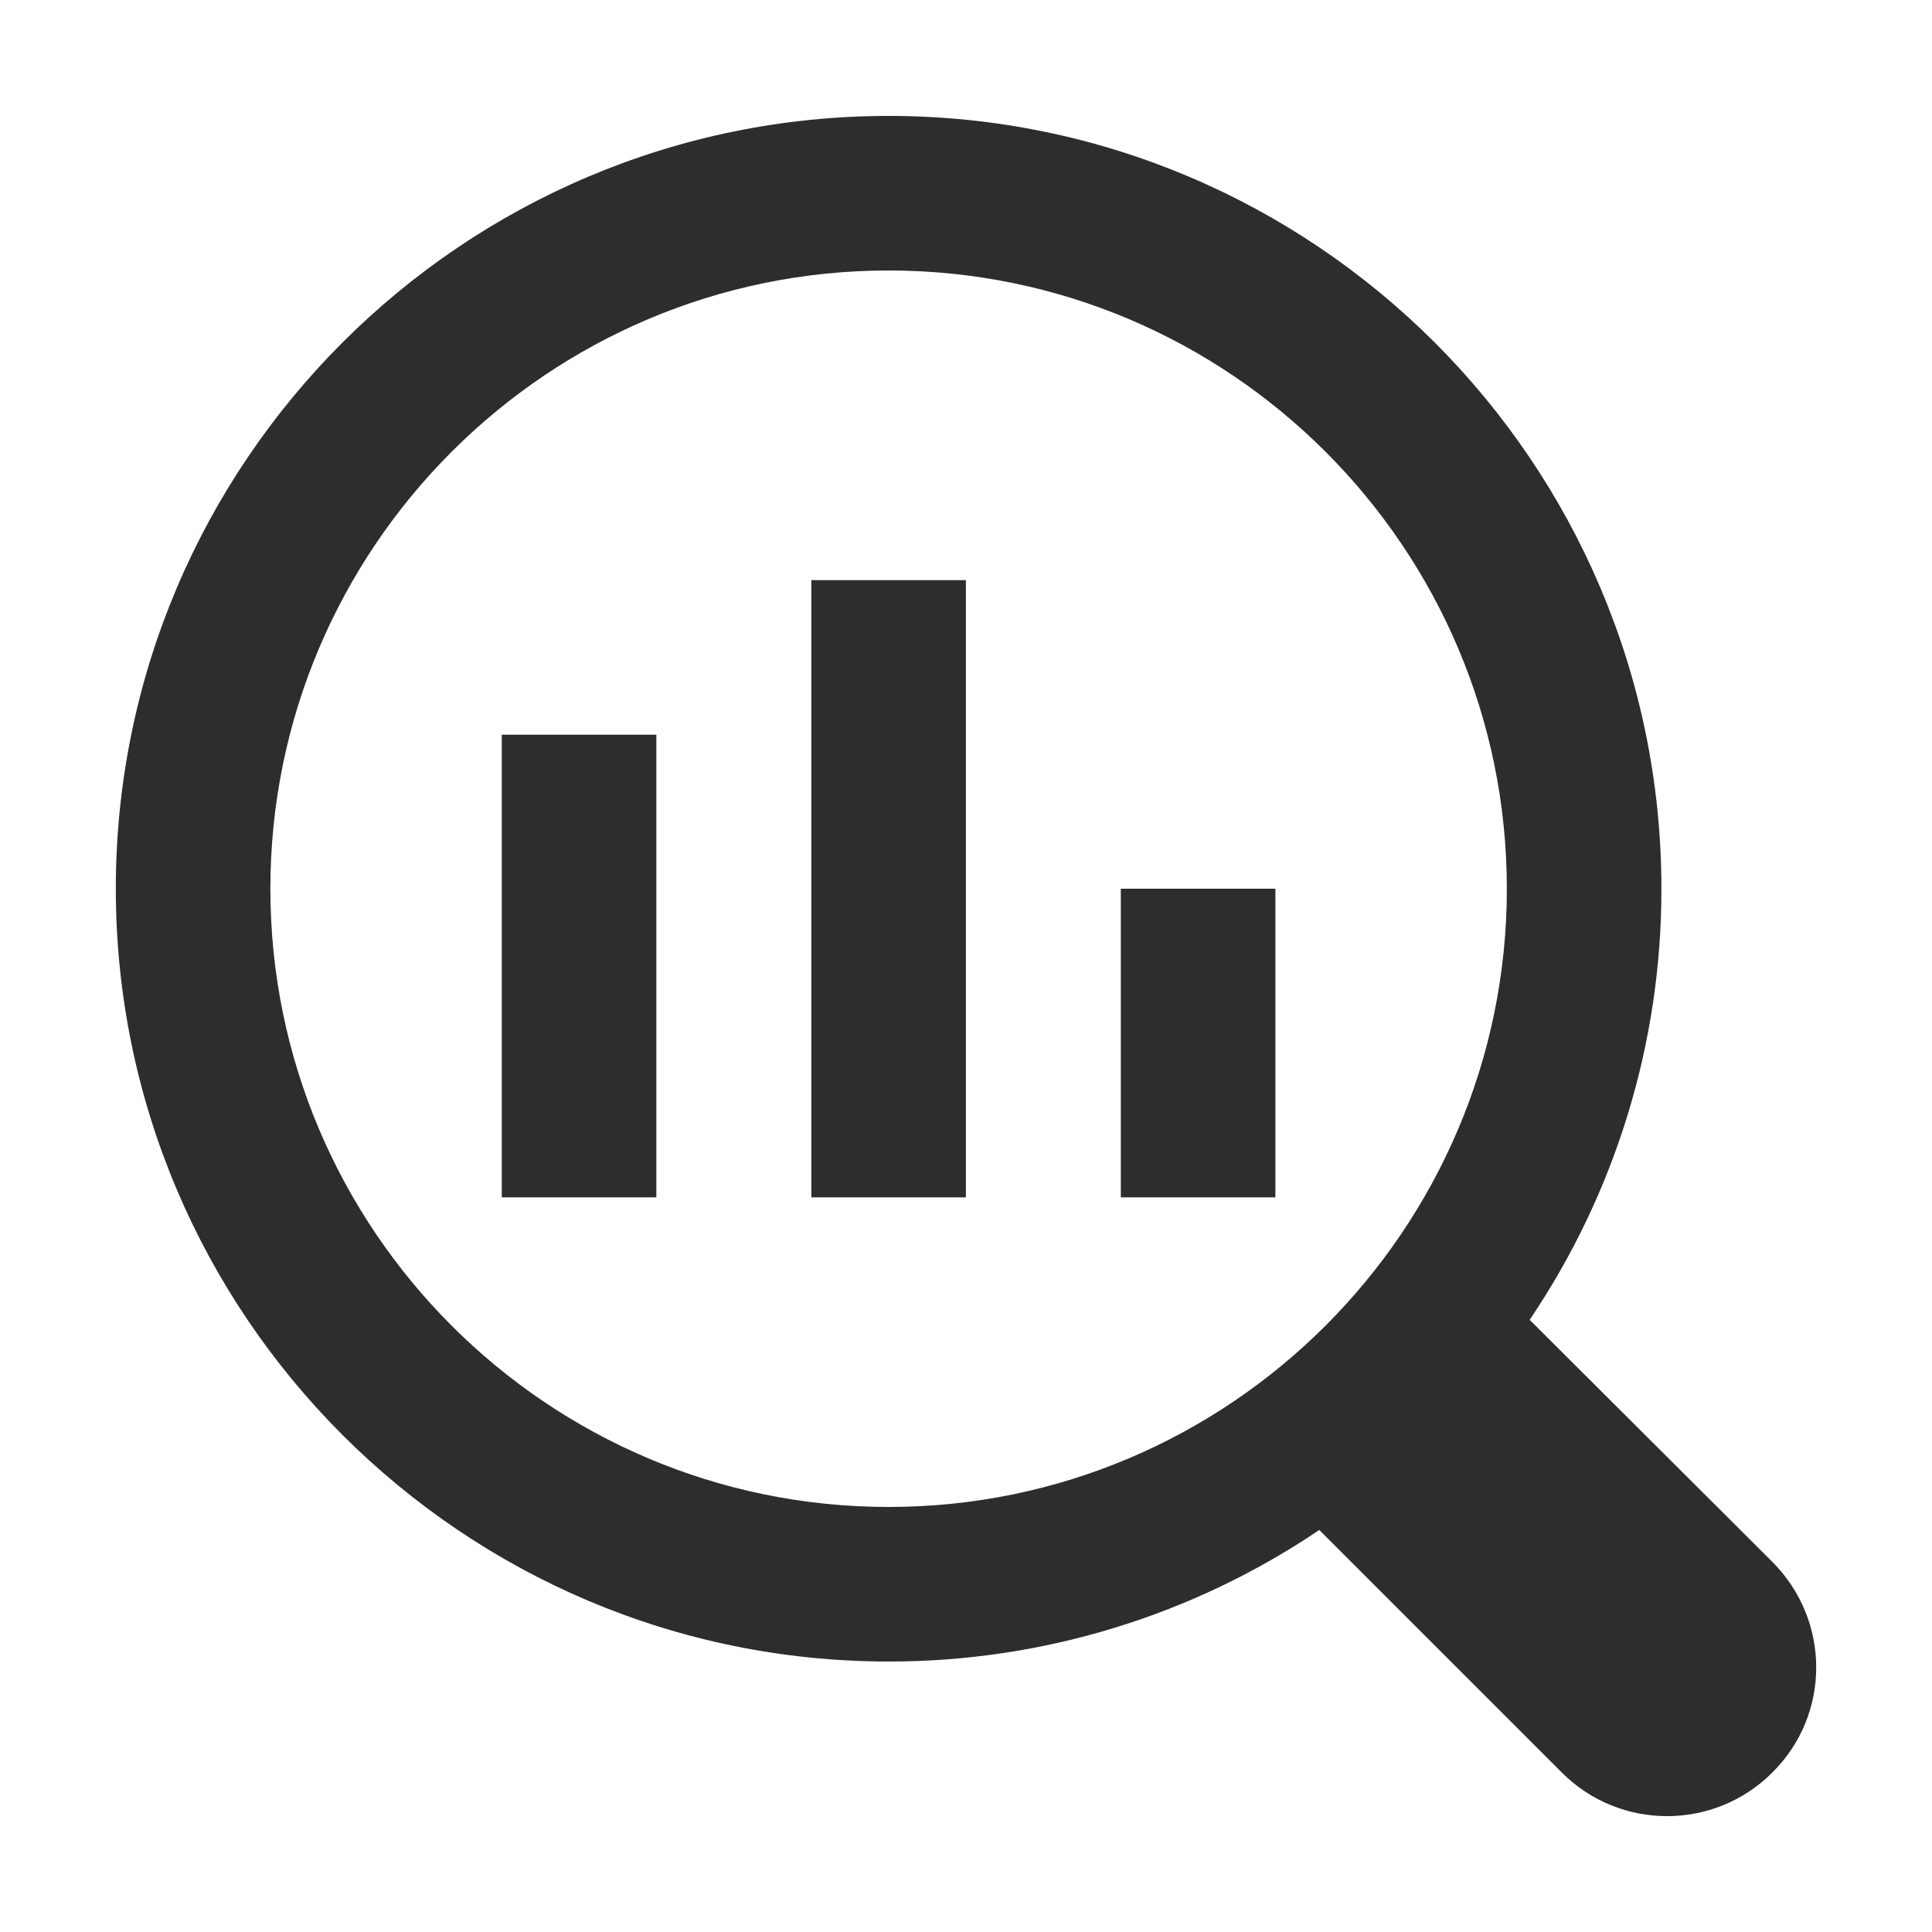 <svg width="36" height="36" viewBox="0 0 36 36" fill="none" xmlns="http://www.w3.org/2000/svg">
<path d="M28.503 24.593C30.106 22.221 30.961 19.423 30.958 16.56C30.958 8.621 24.497 2.16 16.558 2.16C8.619 2.16 2.158 8.621 2.158 16.56C2.158 24.499 8.618 30.96 16.558 30.96C19.418 30.963 22.213 30.11 24.583 28.509L29.105 33.031C30.185 34.111 31.942 34.111 33.022 33.031C34.116 31.951 34.116 30.194 33.022 29.1L28.503 24.593ZM16.558 28.08C10.205 28.08 5.038 22.912 5.038 16.56C5.038 10.208 10.205 5.04 16.558 5.04C22.912 5.04 28.078 10.21 28.078 16.56C28.078 22.911 22.909 28.08 16.558 28.08Z" fill="#2E2D2C"/>
<path d="M9.35 13.69H12.23V22.311H9.35V13.69ZM15.118 10.81H17.998V22.311H15.118V10.81ZM20.885 16.56H23.765V22.311H20.885V16.56Z" fill="#2E2D2C"/>
</svg>
